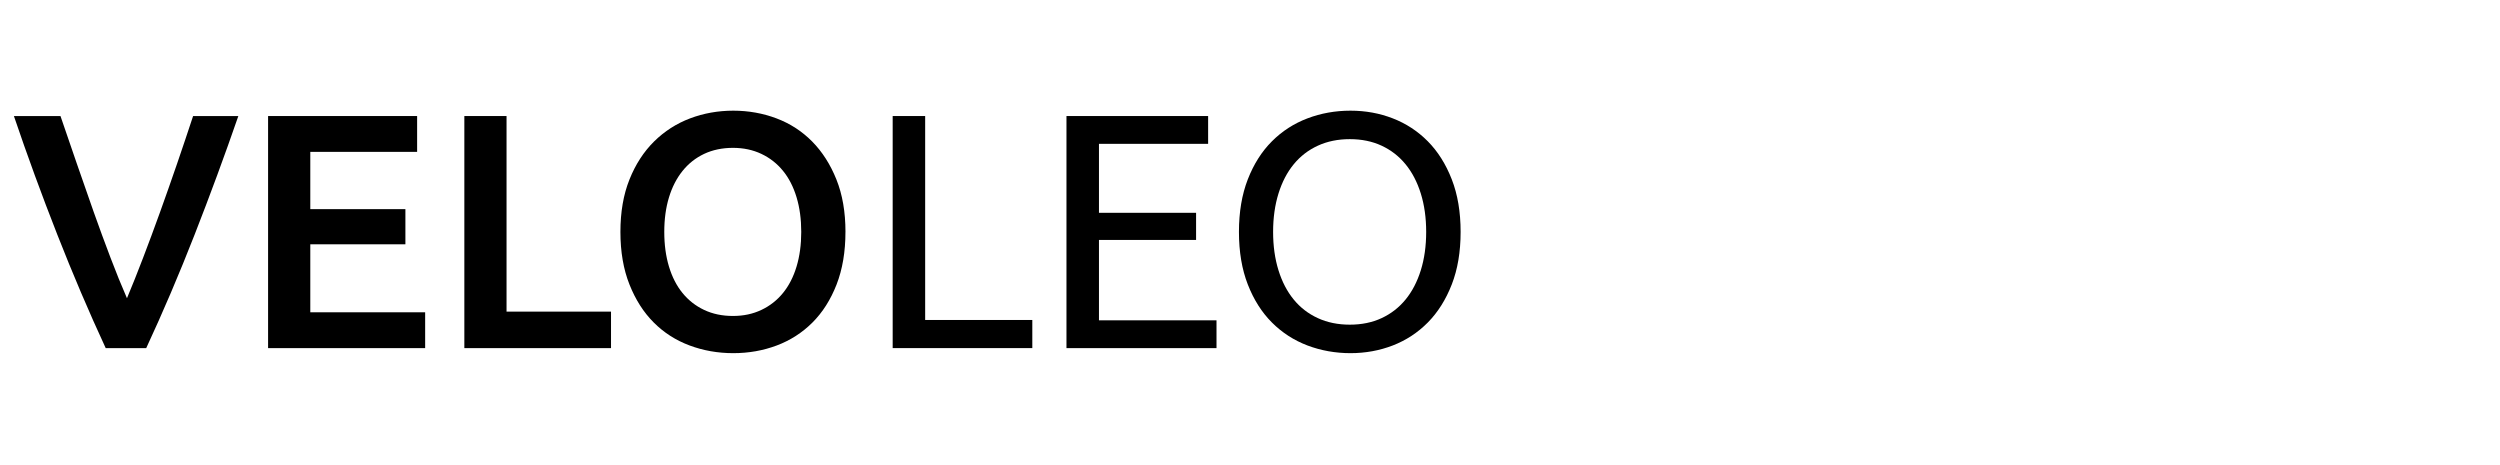 <svg width="914" height="170" viewBox="0 0 914 170" fill="none" xmlns="http://www.w3.org/2000/svg">
<g clip-path="url(#clip0_39_6580)">
<g clip-path="url(#clip1_39_6580)">
<path d="M38.647 127.275C32.521 114.048 26.616 100.218 20.948 85.769C15.272 71.32 9.986 56.871 5.082 42.422H22.11C24.07 48.141 26.073 53.969 28.126 59.934C30.171 65.898 32.215 71.744 34.26 77.505C36.305 83.258 38.35 88.832 40.403 94.22C42.448 99.607 44.45 104.545 46.418 109.033C48.302 104.545 50.262 99.624 52.307 94.279C54.351 88.934 56.422 83.359 58.509 77.565C60.596 71.77 62.658 65.898 64.711 59.934C66.756 53.978 68.716 48.141 70.599 42.422H87.135C82.138 56.871 76.81 71.32 71.159 85.761C65.508 100.21 59.603 114.048 53.461 127.266H38.655L38.647 127.275Z" fill="black"/>
<path d="M98.012 127.275V42.422H152.499V55.522H113.445V76.462H148.215V89.316H113.445V114.175H155.435V127.275H98.012Z" fill="black"/>
<path d="M223.387 113.929V127.275H169.765V42.422H185.19V113.929H223.387Z" fill="black"/>
<path d="M309.097 84.785C309.097 92.056 308.011 98.462 305.855 104.011C303.692 109.559 300.756 114.192 297.04 117.908C293.324 121.624 288.98 124.416 284 126.299C279.019 128.174 273.716 129.116 268.083 129.116C262.449 129.116 257.129 128.174 252.107 126.299C247.084 124.424 242.714 121.624 239.007 117.908C235.29 114.192 232.338 109.559 230.132 104.011C227.926 98.462 226.823 92.056 226.823 84.785C226.823 77.514 227.926 71.133 230.132 65.627C232.338 60.112 235.333 55.488 239.125 51.73C242.926 47.979 247.313 45.163 252.293 43.279C257.265 41.404 262.534 40.462 268.083 40.462C273.632 40.462 278.9 41.404 283.881 43.279C288.861 45.163 293.205 47.971 296.921 51.73C300.629 55.488 303.59 60.121 305.796 65.627C308.002 71.133 309.105 77.522 309.105 84.785M242.859 84.785C242.859 89.434 243.427 93.659 244.572 97.452C245.718 101.253 247.364 104.477 249.527 107.124C251.691 109.78 254.321 111.842 257.426 113.309C260.523 114.777 264.036 115.515 267.956 115.515C271.875 115.515 275.261 114.777 278.357 113.309C281.463 111.842 284.093 109.78 286.256 107.124C288.42 104.477 290.074 101.253 291.22 97.452C292.365 93.659 292.934 89.434 292.934 84.785C292.934 80.135 292.365 75.91 291.22 72.118C290.074 68.317 288.428 65.101 286.256 62.445C284.093 59.79 281.463 57.728 278.357 56.26C275.261 54.792 271.79 54.054 267.956 54.054C264.121 54.054 260.523 54.792 257.426 56.26C254.321 57.728 251.691 59.815 249.527 62.505C247.364 65.203 245.709 68.427 244.572 72.177C243.427 75.936 242.859 80.135 242.859 84.785Z" fill="black"/>
<path d="M377.413 116.983V127.266H326.362V42.422H338.24V116.983H377.413Z" fill="black"/>
<path d="M389.902 127.275V42.422H441.691V52.587H401.78V77.802H437.288V87.721H401.78V117.111H444.754V127.275H389.902Z" fill="black"/>
<path d="M452.958 84.785C452.958 77.522 454.036 71.116 456.199 65.559C458.363 60.01 461.298 55.378 465.015 51.662C468.722 47.954 473.058 45.154 477.996 43.279C482.934 41.404 488.177 40.462 493.726 40.462C499.275 40.462 504.357 41.404 509.21 43.279C514.063 45.163 518.331 47.954 522.005 51.662C525.678 55.378 528.597 60.01 530.761 65.559C532.924 71.108 534.002 77.522 534.002 84.785C534.002 92.047 532.924 98.462 530.761 104.011C528.597 109.559 525.678 114.192 522.005 117.908C518.331 121.624 514.063 124.416 509.21 126.299C504.348 128.174 499.19 129.116 493.726 129.116C488.262 129.116 482.934 128.174 477.996 126.299C473.058 124.424 468.731 121.624 465.015 117.908C461.298 114.192 458.363 109.559 456.199 104.011C454.036 98.462 452.958 92.056 452.958 84.785ZM465.447 84.785C465.447 89.926 466.101 94.601 467.407 98.801C468.714 103.009 470.572 106.573 472.981 109.508C475.383 112.453 478.327 114.709 481.797 116.304C485.267 117.9 489.161 118.697 493.488 118.697C497.815 118.697 501.693 117.9 505.121 116.304C508.548 114.709 511.467 112.453 513.876 109.508C516.278 106.573 518.144 103.001 519.451 98.801C520.757 94.601 521.411 89.926 521.411 84.785C521.411 79.643 520.757 74.968 519.451 70.769C518.144 66.569 516.286 62.997 513.876 60.061C511.467 57.117 508.548 54.86 505.121 53.265C501.693 51.67 497.815 50.873 493.488 50.873C489.161 50.873 485.267 51.67 481.797 53.265C478.327 54.86 475.391 57.117 472.981 60.061C470.572 62.997 468.714 66.569 467.407 70.769C466.101 74.977 465.447 79.643 465.447 84.785Z" fill="black"/>
</g>
</g>
<defs>
<clipPath id="clip0_39_6580">
<rect width="913.68" height="169.02" fill="white"/>
</clipPath>
<clipPath id="clip1_39_6580">
<rect width="528.928" height="88.645" fill="white" transform="translate(5.082 40.462)"/>
</clipPath>
</defs>
</svg>
